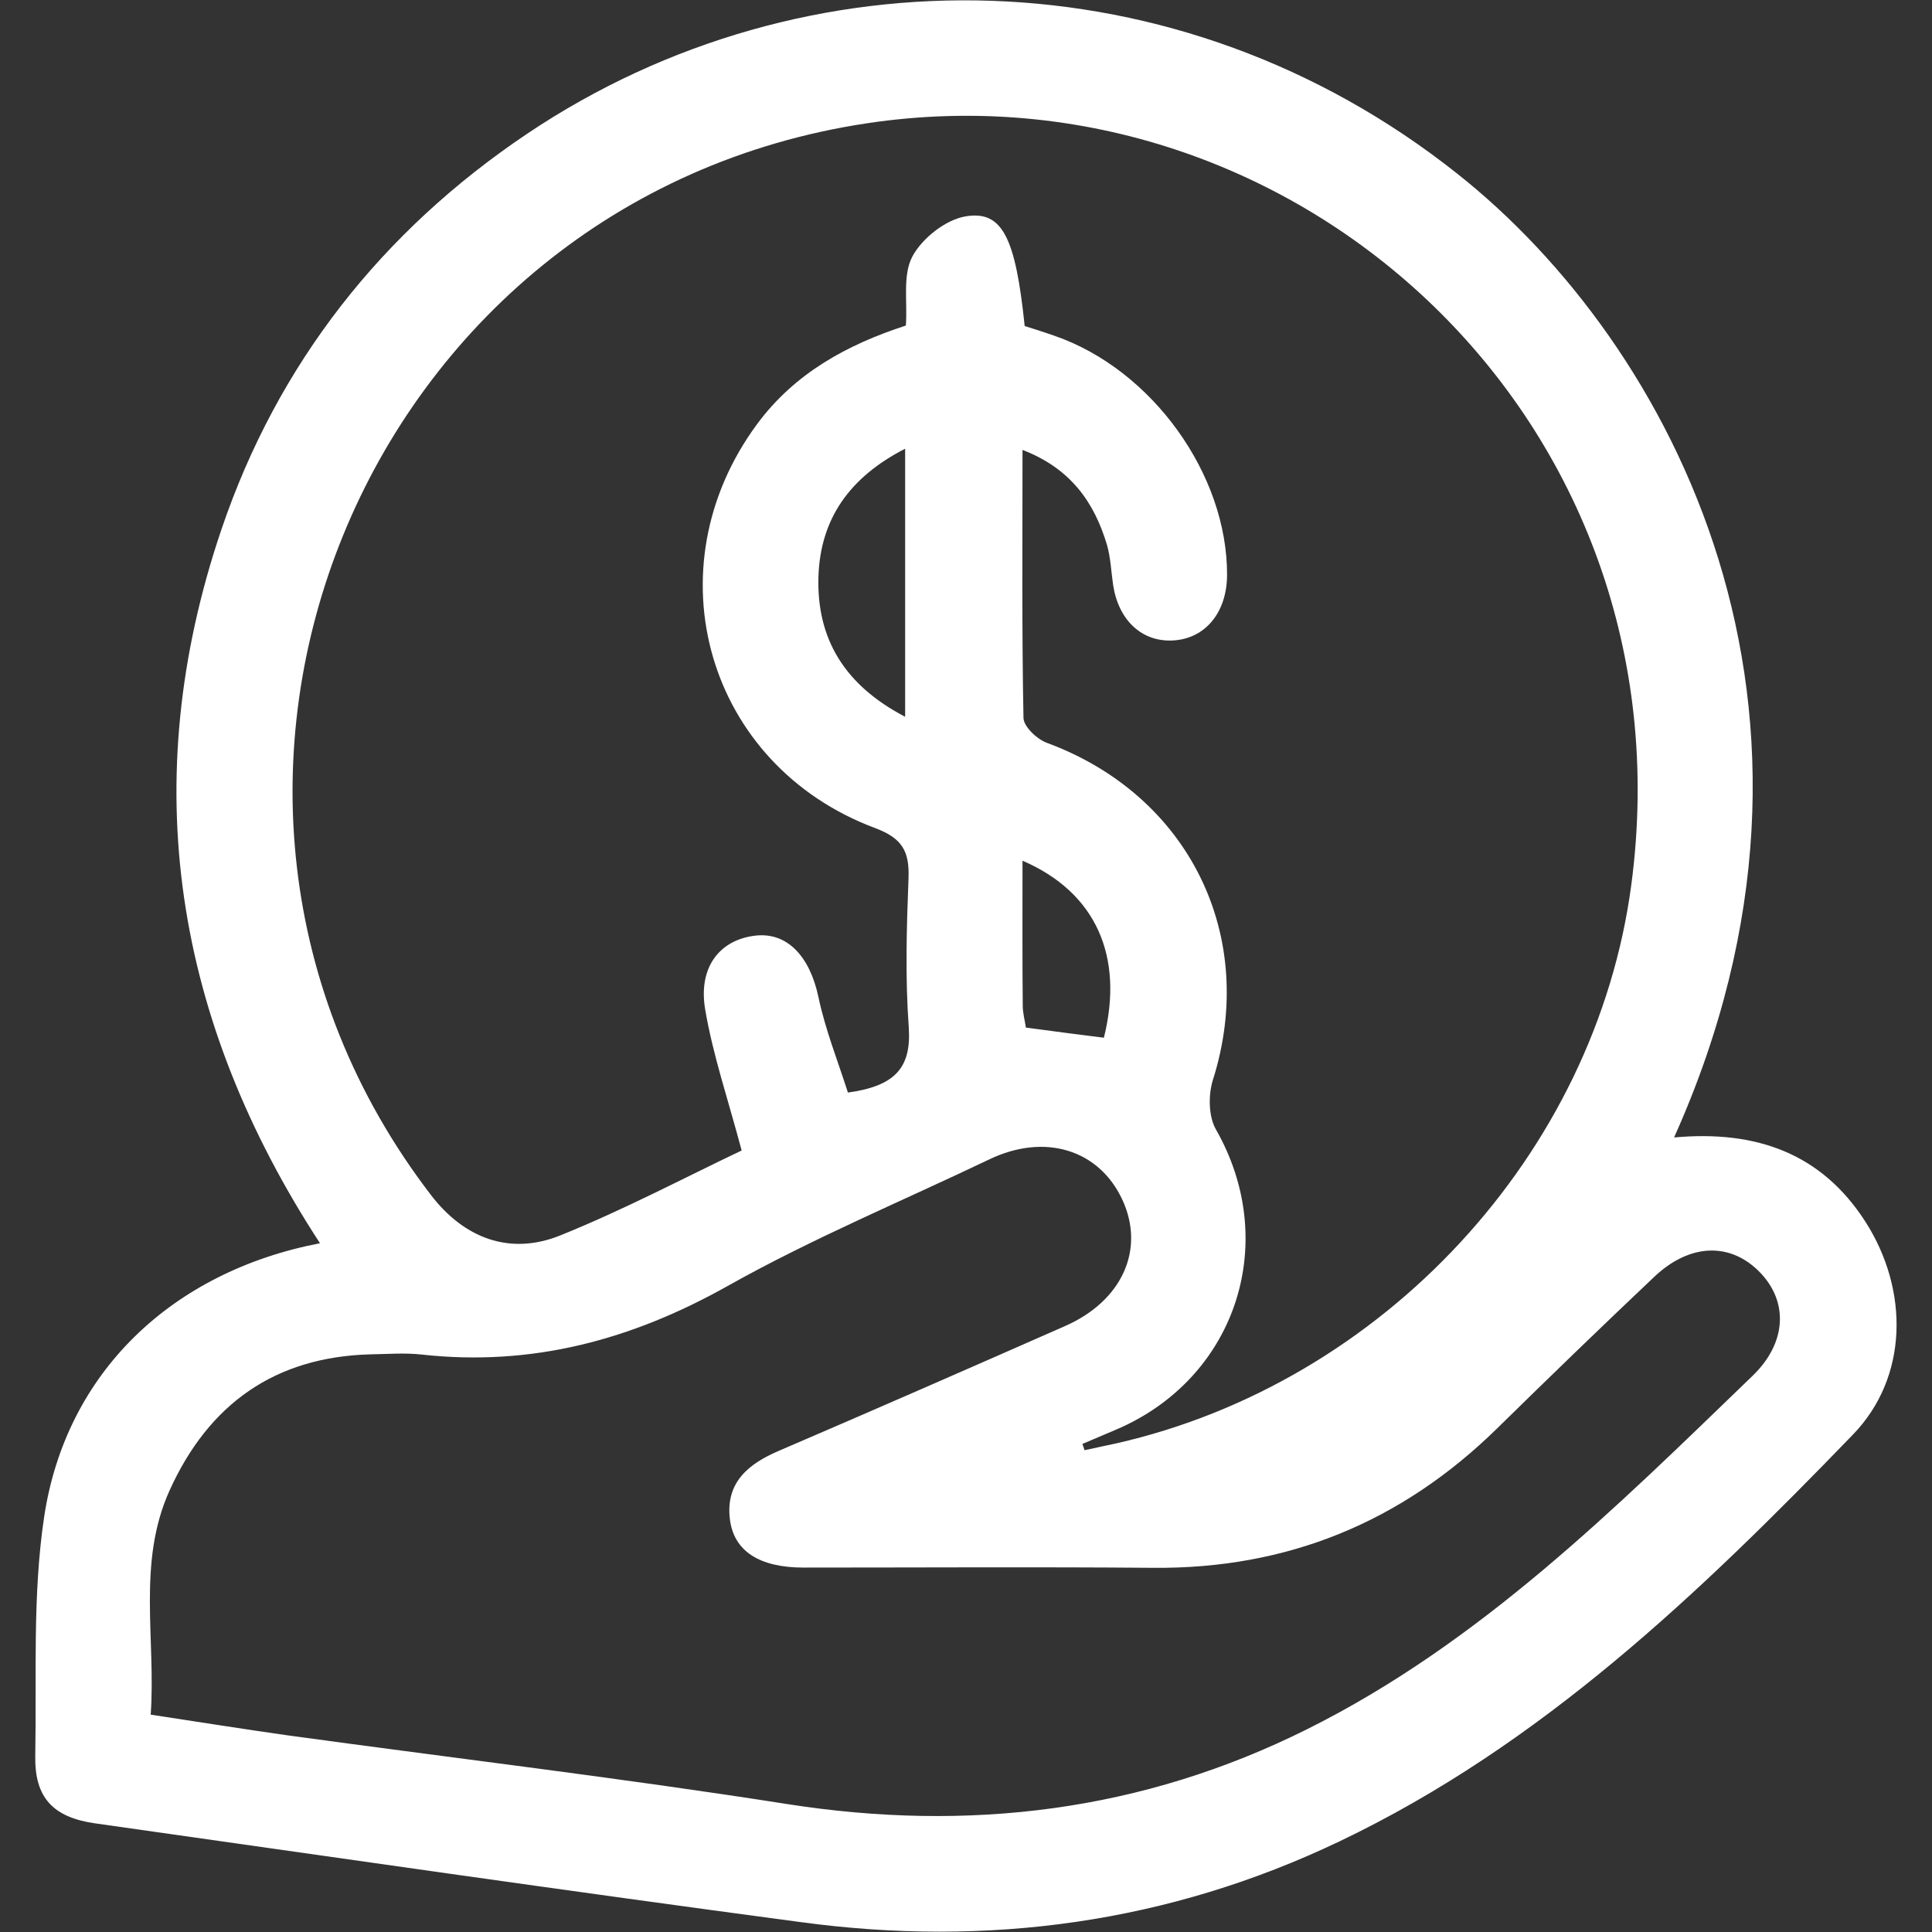 <?xml version="1.0" encoding="utf-8"?>
<!-- Generator: Adobe Illustrator 26.3.1, SVG Export Plug-In . SVG Version: 6.00 Build 0)  -->
<svg version="1.1" id="Flat" xmlns="http://www.w3.org/2000/svg" xmlns:xlink="http://www.w3.org/1999/xlink" x="0px" y="0px"
	 viewBox="0 0 800 800" style="enable-background:new 0 0 800 800;" xml:space="preserve">
<rect x="0" y="0" width="800" height="800" fill="#333333" stroke="none"/>
<style type="text/css">
	.st0{fill:#FFFFFF;}
</style>
<g>
	<path class="st0" d="M693.2,471c34.1-3.1,61.1,6.6,79.3,35c18,28.2,17.8,64.3-5.3,88.1c-63.3,65.5-129,128.5-212.6,168.4
		c-70.8,33.8-145.7,43.9-223.1,33.4C234,782.9,136.7,768.8,39.3,755c-17.4-2.5-25-10.7-24.7-27.9c0.6-33.1-1.2-66.6,3.7-99.1
		c9-59.6,52.8-101.4,114.2-113.2c-60.2-92.3-76.3-190.9-40.8-295.6c23.3-68.7,66.5-123.5,126.7-163.9
		c115.1-77.2,269.7-74.9,385,16.6C692.8,142.7,772.6,294.1,693.2,471z M448.2,597.9c0.3,0.9,0.6,1.7,0.9,2.6c4.3-0.9,8.6-1.9,13-2.8
		C572.5,572.7,660.7,478,675.5,366.3C701,174.1,536.7,24.5,359.3,51C149.8,82.3,49.7,327.1,178.5,494.9
		c13.6,17.7,32.4,25.1,53.4,16.7c26.8-10.8,52.4-24.4,75.2-35.2c-5.6-21.1-11.9-39.5-15.1-58.4c-3-17.7,6.2-29,21-30.6
		c13.1-1.4,22.4,8.8,25.9,25.5c2.9,13.7,8.2,26.9,12.2,39.5c19.8-2.7,26.3-10.5,25.2-27c-1.5-20.5-0.9-41.2-0.1-61.8
		c0.4-11.1-2.6-16.5-13.8-20.7c-69.8-26.1-93.1-107.4-48.9-167.3c15.6-21.1,37.3-32.9,61.6-40.8c0.7-10-1.4-20.9,2.7-28.6
		c4-7.5,13.7-15.2,22-16.6c15.3-2.6,20.7,8.8,24.5,45.4c4,1.3,8.3,2.6,12.5,4.1c40.3,14,71.5,57.4,71.3,99.1
		c-0.1,15.5-9.1,26.3-22.4,27c-12.9,0.7-22.6-8.4-24.8-23.1c-0.8-5.5-1-11.1-2.5-16.4c-5.3-17.7-15-31.7-35-39.4
		c0,38.7-0.3,74.9,0.4,111c0.1,3.6,5.6,8.8,9.7,10.3c58.9,21.7,87.6,80.1,68.7,139.7c-1.9,6.2-1.8,15,1.3,20.4
		c26.2,45.9,9.1,101.1-38.9,123.2C459.2,593.3,453.7,595.5,448.2,597.9z M62.4,710c19.7,3,37.9,5.9,56.2,8.5
		C187.7,728,257,736.2,325.8,747c75.3,11.8,147.1,3.1,215.3-30.9c71.7-35.7,127.8-91.6,184.6-146.4c14.2-13.7,14.8-30.6,3.2-42.7
		c-12.2-12.7-29.1-12.3-43.9,1.7c-21.9,20.7-43.6,41.7-65.1,62.8c-39.6,38.8-86.8,58.2-142.4,57.7c-48.3-0.4-96.6-0.1-144.8-0.1
		c-18.2,0-29-6.8-30.5-20.3c-1.7-14.9,7.6-22.6,20.2-28c39.6-17,79.1-34.3,118.6-51.7c23.7-10.4,33.3-31.8,23.7-52.4
		c-9.7-20.8-32.2-27.6-55.1-16.6c-36.2,17.3-73.4,32.8-108.3,52.4c-39.9,22.4-81.1,33.4-126.6,28.4c-7-0.8-14.1-0.2-21.1-0.1
		c-39.8,1-67.2,20.6-83.4,56.4C56.7,647.1,64.6,678.6,62.4,710z M374.8,296.8c0-37.8,0-73.3,0-111c-23.2,11.9-35.1,29.2-35.9,52.9
		C338.1,264.3,349.5,283.6,374.8,296.8z M423.4,356.4c0,21.4-0.1,40.7,0.1,60.1c0,2.9,0.8,5.7,1.3,9c11.2,1.5,21.8,2.9,32.3,4.2
		C465.5,396,453.8,369.5,423.4,356.4z"/>
</g>
</svg>
